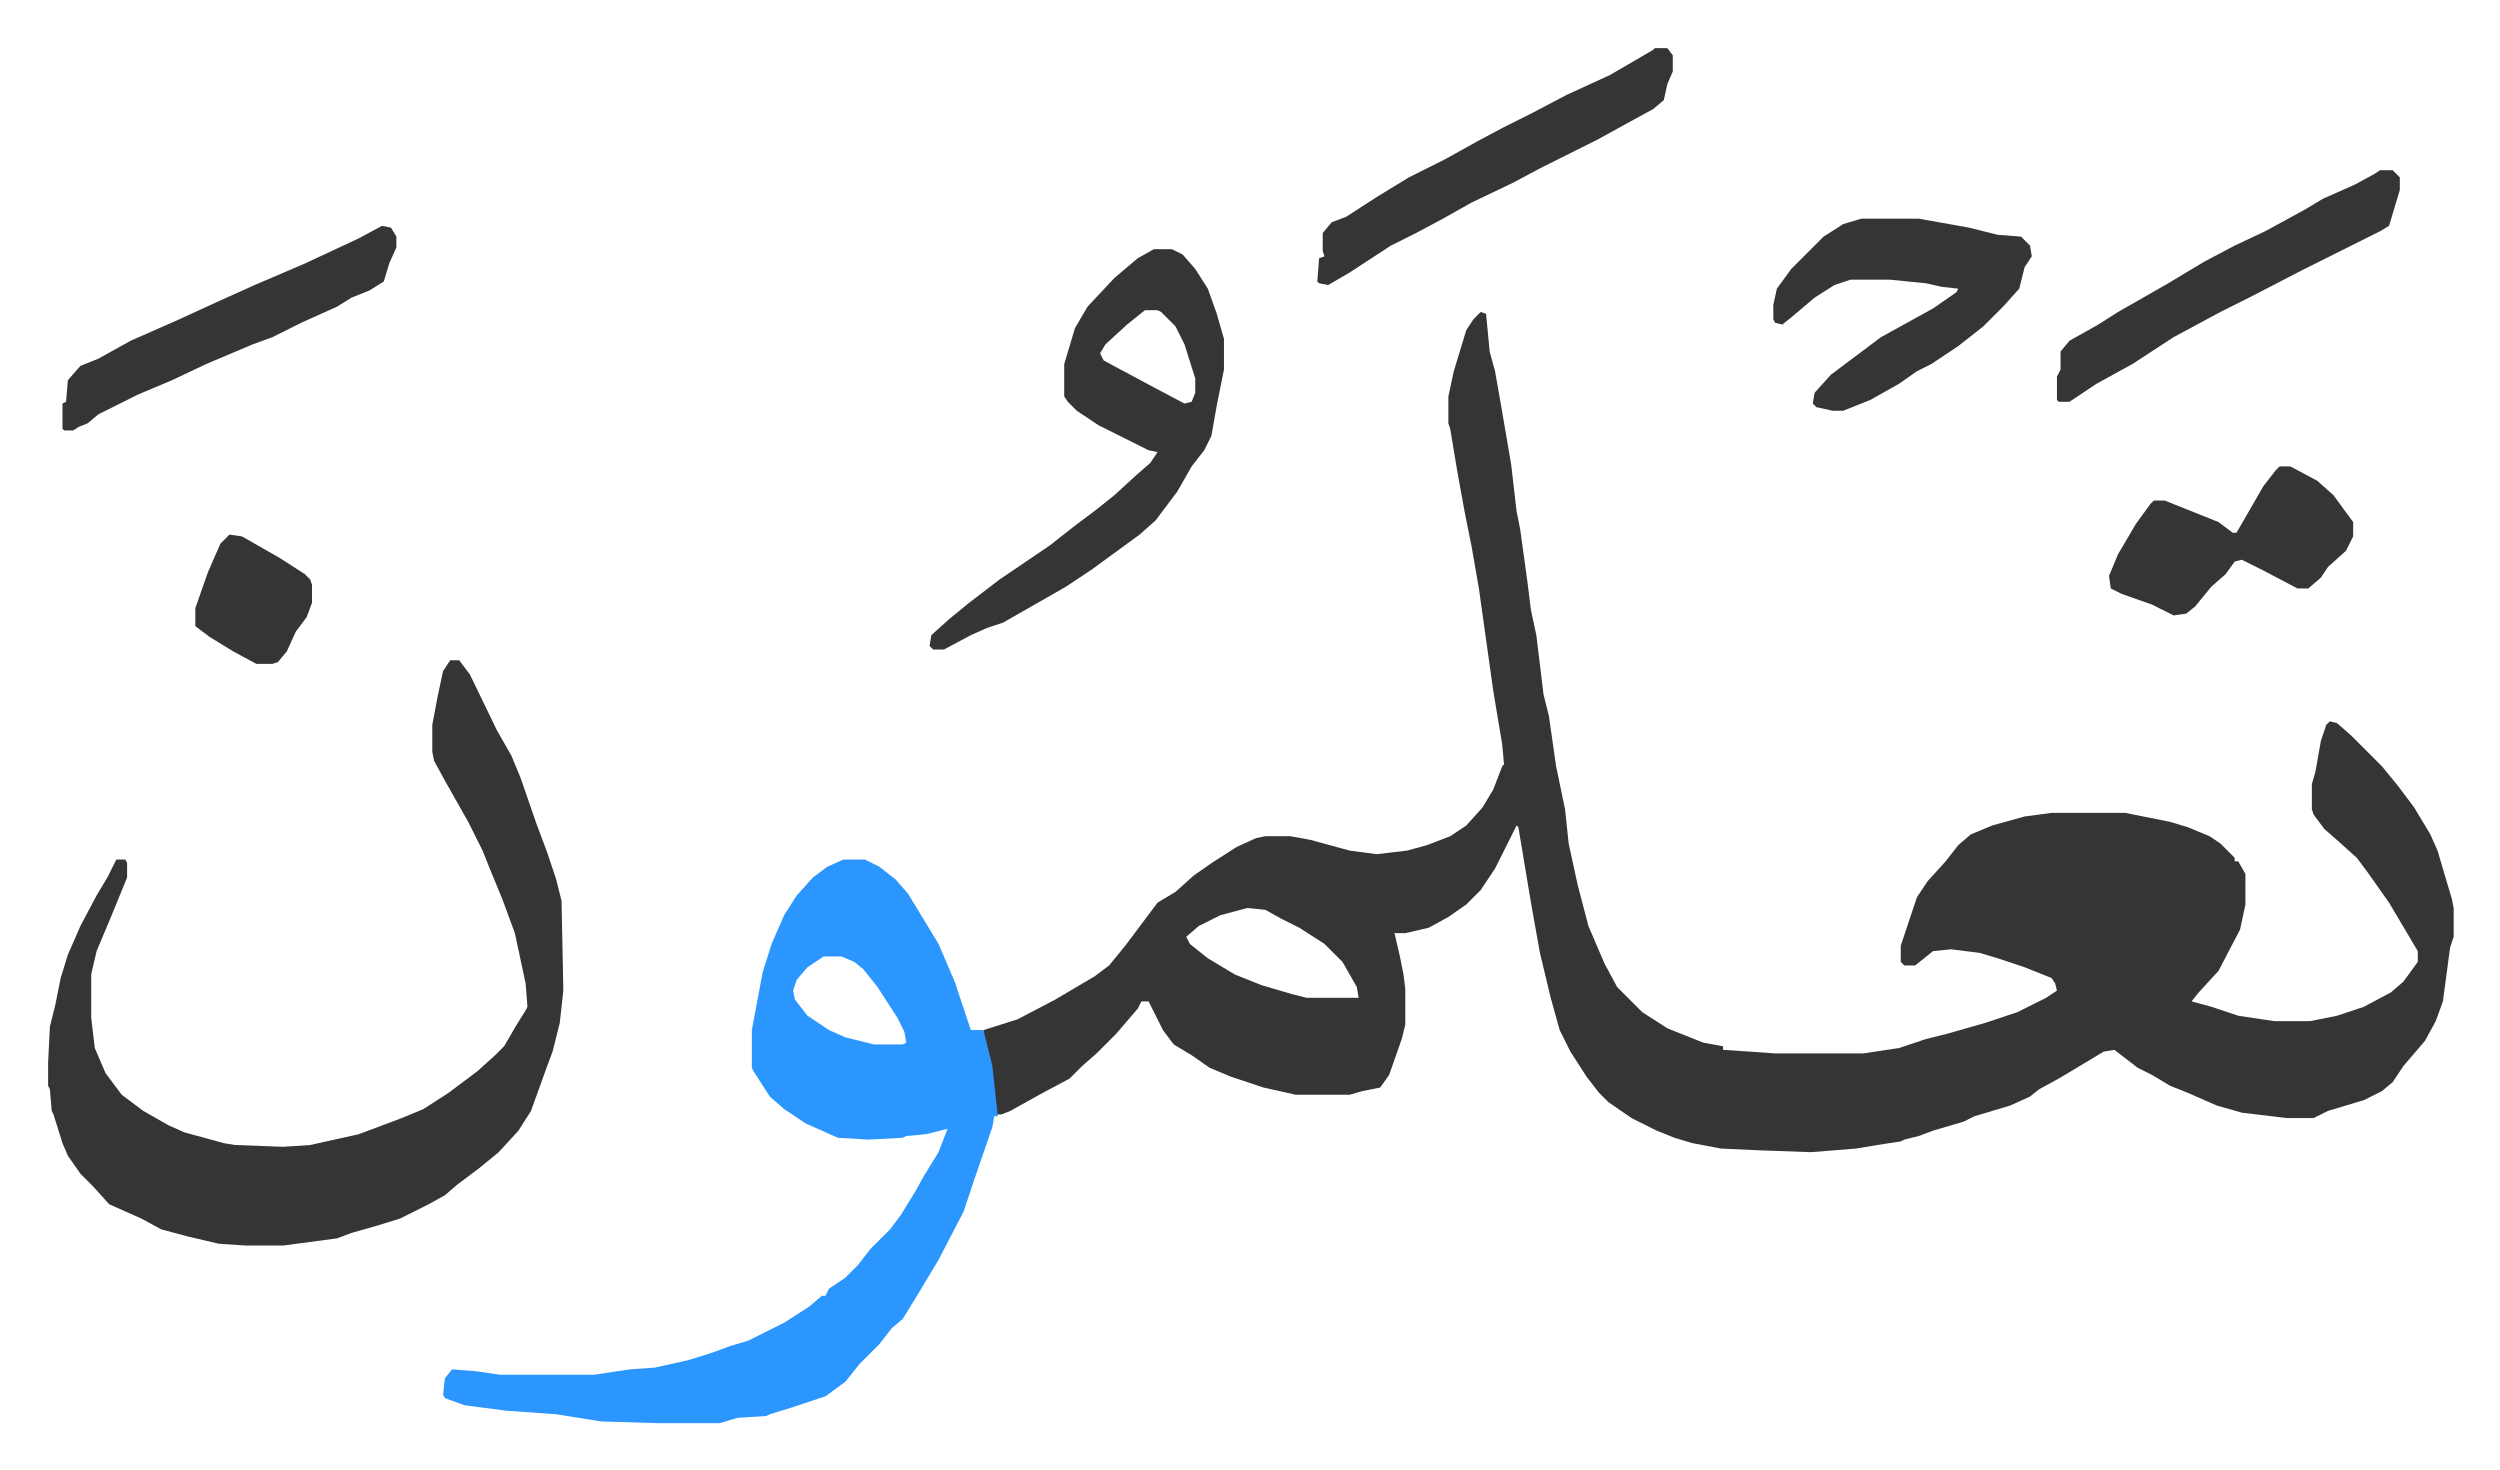 <svg xmlns="http://www.w3.org/2000/svg" viewBox="-26.8 365.2 1392.6 818.6">
    <path fill="#353535" id="rule_normal" d="m798 539 3 1 2 21 3 11 3 17 6 35 3 26 2 10 4 29 2 16 3 14 4 33 3 12 4 28 5 24 2 19 5 23 6 23 9 21 7 13 14 14 14 9 5 2 15 6 11 2v2l15 1 14 1h49l20-3 15-5 12-3 21-6 18-6 16-8 6-4-1-4-2-3-15-6-15-5-10-3-16-2-10 1-10 8h-6l-2-2v-9l3-9 3-9 3-9 6-9 10-11 7-9 7-6 12-5 18-5 15-2h41l25 5 10 3 12 5 6 4 8 8v2h2l4 7v17l-3 14-12 23-11 12-4 5 11 3 15 5 20 3h20l15-3 15-5 15-8 7-6 8-11v-6l-16-27-12-17-6-8-10-9-8-7-6-8-1-3v-14l2-7 3-17 3-9 2-2 4 1 8 7 17 17 9 11 9 12 9 15 4 9 8 27 1 5v16l-2 6-4 30-4 11-6 11-12 14-6 9-6 5-10 5-20 6-8 4h-15l-25-3-14-4-16-7-10-4-10-6-8-4-13-10-6 1-15 9-10 6-11 6-5 4-11 5-20 6-6 3-17 5-8 3-8 2-2 1-13 2-12 2-25 2-28-1-22-1-16-3-10-3-10-4-14-7-13-9-5-5-7-9-9-14-6-12-5-18-6-25-5-28-5-30-2-12-1-1-12 24-8 12-8 8-10 7-11 6-13 3h-6l3 13 2 10 1 8v20l-2 8-7 20-5 7-10 2-7 2h-30l-18-4-18-6-12-5-10-7-10-6-6-8-8-16h-4l-2 4-12 14-11 11-8 7-7 7-15 8-18 10-5 2h-3l-3-27-4-16v-4l19-6 21-11 22-13 8-6 9-11 12-16 6-8 10-6 10-9 10-7 14-9 11-5 5-1h14l11 2 22 6 15 2 17-2 11-3 13-5 9-6 9-10 6-10 5-13 1-1-1-11-5-30-8-57-4-23-4-20-4-22-4-24-1-3v-15l3-14 7-23 4-6zM668 871l-15 4-12 6-7 6 2 4 10 8 15 9 15 6 17 5 8 2h29l-1-6-8-14-10-10-14-9-10-5-9-5z"/>
    <path fill="#2c96ff" id="rule_madd_permissible_2_4_6" d="M443 844h12l8 4 9 7 7 8 17 28 9 21 9 27h7l5 20 3 28h-2l-1 6-10 29-6 18-14 27-12 20-8 13-6 5-7 9-11 11-8 10-11 8-18 6-13 4-2 1-16 1-10 3h-33l-33-1-25-4-28-2-23-3-11-4-1-2 1-9 4-5 13 1 14 2h52l20-3 14-1 18-4 13-4 11-4 10-3 20-10 14-9 7-6h2l2-4 9-6 7-7 7-9 11-11 6-8 8-13 5-9 8-13 5-13-12 3-11 1-2 1-19 1-17-1-18-8-12-8-8-7-9-14-1-2v-21l6-32 5-16 7-16 7-11 9-10 8-6zm-11 54-9 6-6 7-2 6 1 5 7 9 12 8 9 4 16 4h16l2-1-1-6-4-8-11-17-8-10-5-4-7-3z"/>
    <path fill="#353535" id="rule_normal" d="M224 733h5l6 8 15 31 8 14 5 12 9 26 6 16 5 15 3 12 1 50-2 18-4 16-3 8-9 25-7 11-11 12-11 9-12 9-7 6-9 5-16 8-13 4-14 4-8 3-30 4h-21l-15-1-17-4-15-4-11-6-18-8-9-10-7-7-7-10-3-7-5-16-1-2-1-12-1-2v-13l1-20 3-12 3-15 4-13 7-16 9-17 6-10 5-10h5l1 2v8l-9 22-8 19-3 13v24l2 17 6 14 9 12 12 9 14 8 9 4 22 6 6 1 27 1 15-1 27-6 24-9 12-5 14-9 16-12 10-9 5-5 7-12 5-8 1-2-1-13-6-28-7-19-7-17-4-10-8-16-13-23-6-11-1-5v-15l3-16 3-14zm392-229h10l6 3 7 8 7 11 5 14 4 14v17l-4 20-3 17-4 8-7 9-8 14-12 16-9 8-11 8-15 11-15 10-21 12-14 8-9 3-9 4-15 8h-6l-2-2 1-6 10-9 11-9 17-13 28-19 14-11 12-9 10-8 12-11 8-7 4-6-5-1-28-14-12-8-5-5-2-3v-18l3-10 3-10 7-12 15-16 13-11zm-5 34-10 8-12 11-3 5 2 4 28 15 17 9 4-1 2-5v-8l-6-19-5-10-8-8-2-1zm399-51h32l28 5 16 4 13 1 5 5 1 6-4 6-3 12-9 10-11 11-14 11-15 10-8 4-10 7-16 9-15 6h-6l-9-2-2-2 1-6 9-10 16-12 12-9 29-16 13-9 1-2-9-1-9-2-20-2h-22l-9 3-11 7-13 11-5 4-4-1-1-2v-8l2-9 8-11 18-18 11-7zm-115-95h7l3 4v9l-3 7-2 9-6 5-11 6-20 11-16 8-16 8-15 8-23 11-16 9-15 8-14 7-23 15-12 7-5-1-1-1 1-13 3-1-1-3v-10l5-6 8-3 17-11 18-11 20-10 18-10 15-8 16-8 19-10 24-11 24-14zm404 68h7l4 4v7l-6 20-5 3-12 6-16 8-16 8-29 15-16 8-26 14-23 15-20 11-15 10h-6l-1-1v-13l2-4v-10l5-6 16-9 11-7 28-16 20-12 17-9 17-8 22-12 10-6 18-8 11-6zm-56 165h6l15 8 9 8 11 15v8l-4 8-10 9-4 6-7 6h-6l-19-10-12-6-4 1-5 7-8 7-9 11-5 4-7 1-12-6-17-6-6-3-1-7 5-12 10-17 8-11 2-2h6l20 8 10 4 8 6h2l15-26 7-9zM186 491l5 1 3 5v6l-4 9-3 10-8 5-10 4-8 5-20 9-16 8-11 4-26 11-19 9-19 8-22 11-6 5-5 2-3 2H9l-1-1v-14l2-1 1-12 7-8 10-4 18-10 25-11 24-11 20-9 28-12 30-14zm-85 172 7 1 21 12 14 9 3 3 1 3v10l-3 8-6 8-5 11-5 6-3 1h-9l-13-7-13-8-8-6v-10l7-20 7-16z"/>
</svg>
